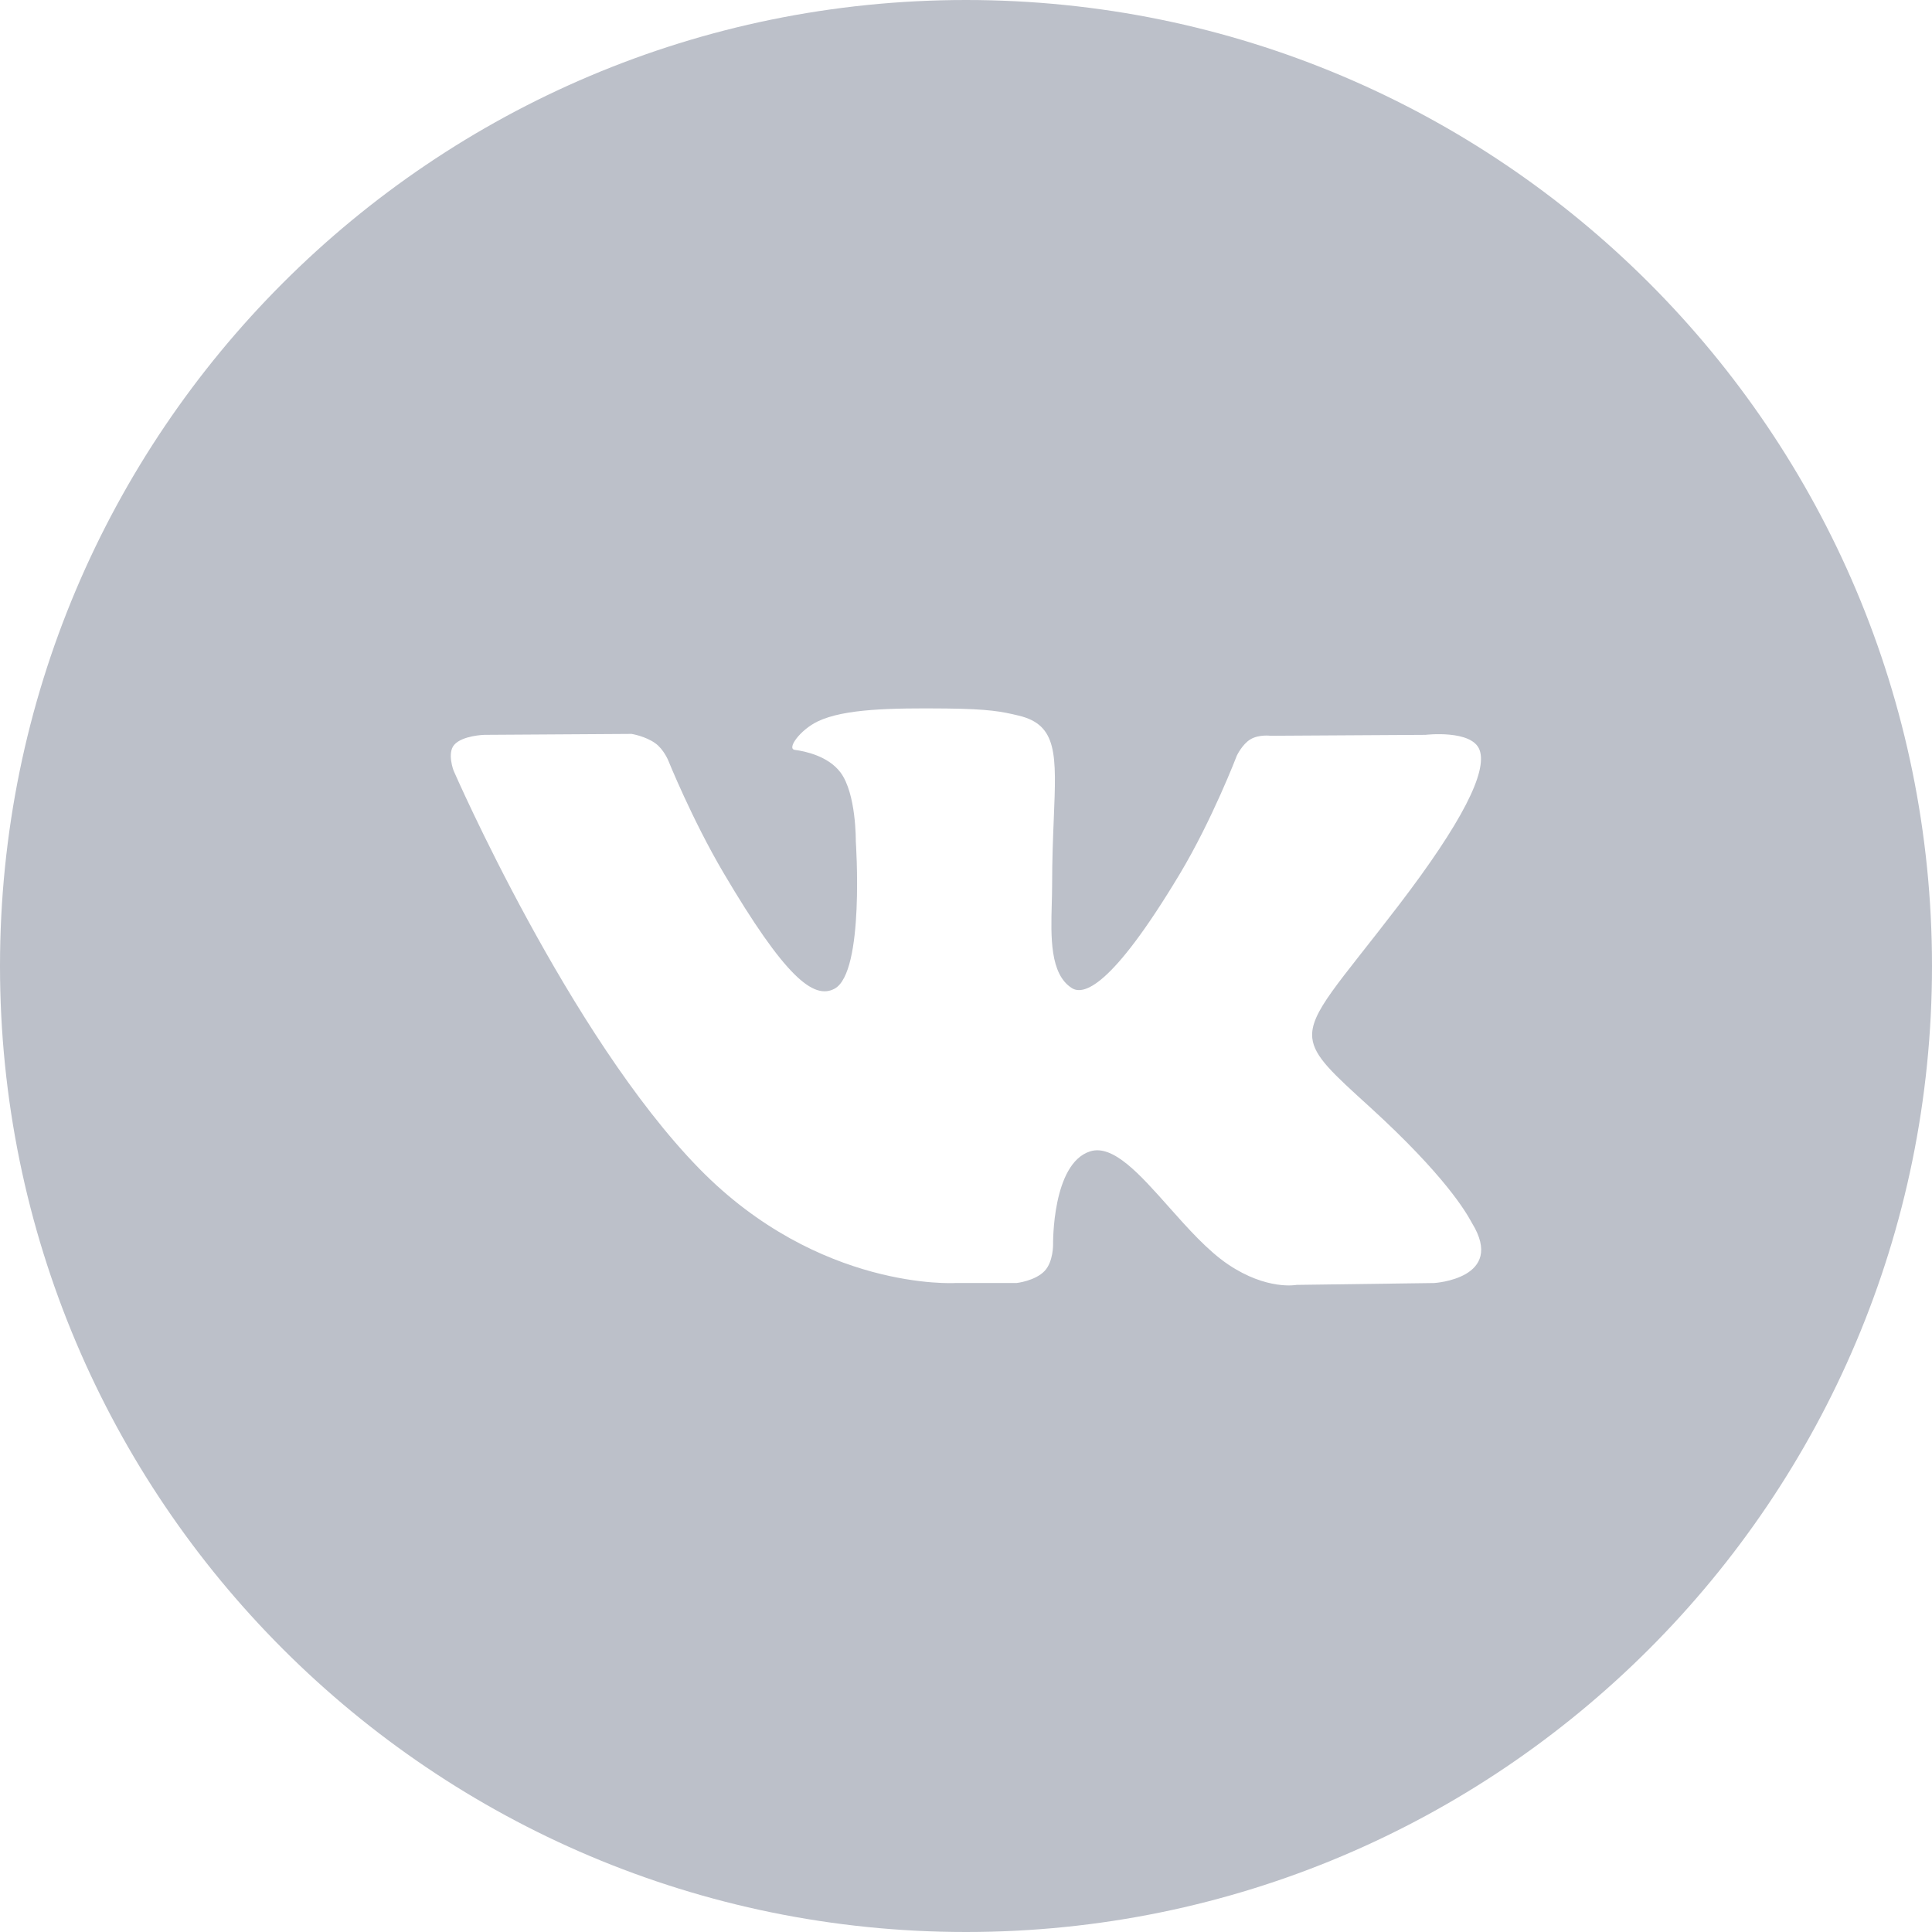<?xml version="1.0" encoding="UTF-8"?> <svg xmlns="http://www.w3.org/2000/svg" width="54" height="54" viewBox="0 0 54 54" fill="none"> <path fill-rule="evenodd" clip-rule="evenodd" d="M27 0C12.088 0 0 12.088 0 27C0 41.912 12.088 54 27 54C41.912 54 54 41.912 54 27C54 12.088 41.912 0 27 0ZM29.198 35.523C28.932 35.804 28.412 35.861 28.412 35.861H26.691C26.691 35.861 22.893 36.085 19.548 32.667C15.9 28.938 12.678 21.539 12.678 21.539C12.678 21.539 12.492 21.053 12.694 20.82C12.921 20.556 13.539 20.539 13.539 20.539L17.653 20.513C17.653 20.513 18.041 20.575 18.318 20.776C18.548 20.941 18.676 21.25 18.676 21.25C18.676 21.25 19.341 22.901 20.221 24.394C21.941 27.31 22.741 27.948 23.325 27.635C24.175 27.18 23.92 23.513 23.92 23.513C23.92 23.513 23.936 22.183 23.492 21.59C23.148 21.131 22.5 20.997 22.215 20.959C21.982 20.929 22.362 20.401 22.855 20.164C23.596 19.809 24.904 19.788 26.449 19.803C27.653 19.816 28 19.889 28.47 20.001C29.562 20.26 29.528 21.089 29.454 22.878C29.432 23.413 29.407 24.034 29.407 24.751C29.407 24.912 29.402 25.084 29.397 25.26C29.372 26.177 29.342 27.226 29.958 27.617C30.273 27.816 31.044 27.646 32.972 24.433C33.886 22.909 34.571 21.118 34.571 21.118C34.571 21.118 34.722 20.799 34.954 20.662C35.192 20.523 35.513 20.565 35.513 20.565L39.843 20.539C39.843 20.539 41.145 20.386 41.355 20.963C41.576 21.568 40.869 22.981 39.099 25.296C37.421 27.492 36.605 28.3 36.679 29.015C36.734 29.538 37.265 30.011 38.284 30.938C40.411 32.876 40.981 33.896 41.118 34.141C41.129 34.161 41.137 34.176 41.143 34.186C42.097 35.739 40.086 35.861 40.086 35.861L36.239 35.913C36.239 35.913 35.413 36.074 34.326 35.341C33.756 34.957 33.2 34.331 32.669 33.734C31.86 32.823 31.112 31.981 30.473 32.18C29.401 32.514 29.434 34.781 29.434 34.781C29.434 34.781 29.442 35.266 29.198 35.523Z" fill="#BCC0C9"></path> </svg> 